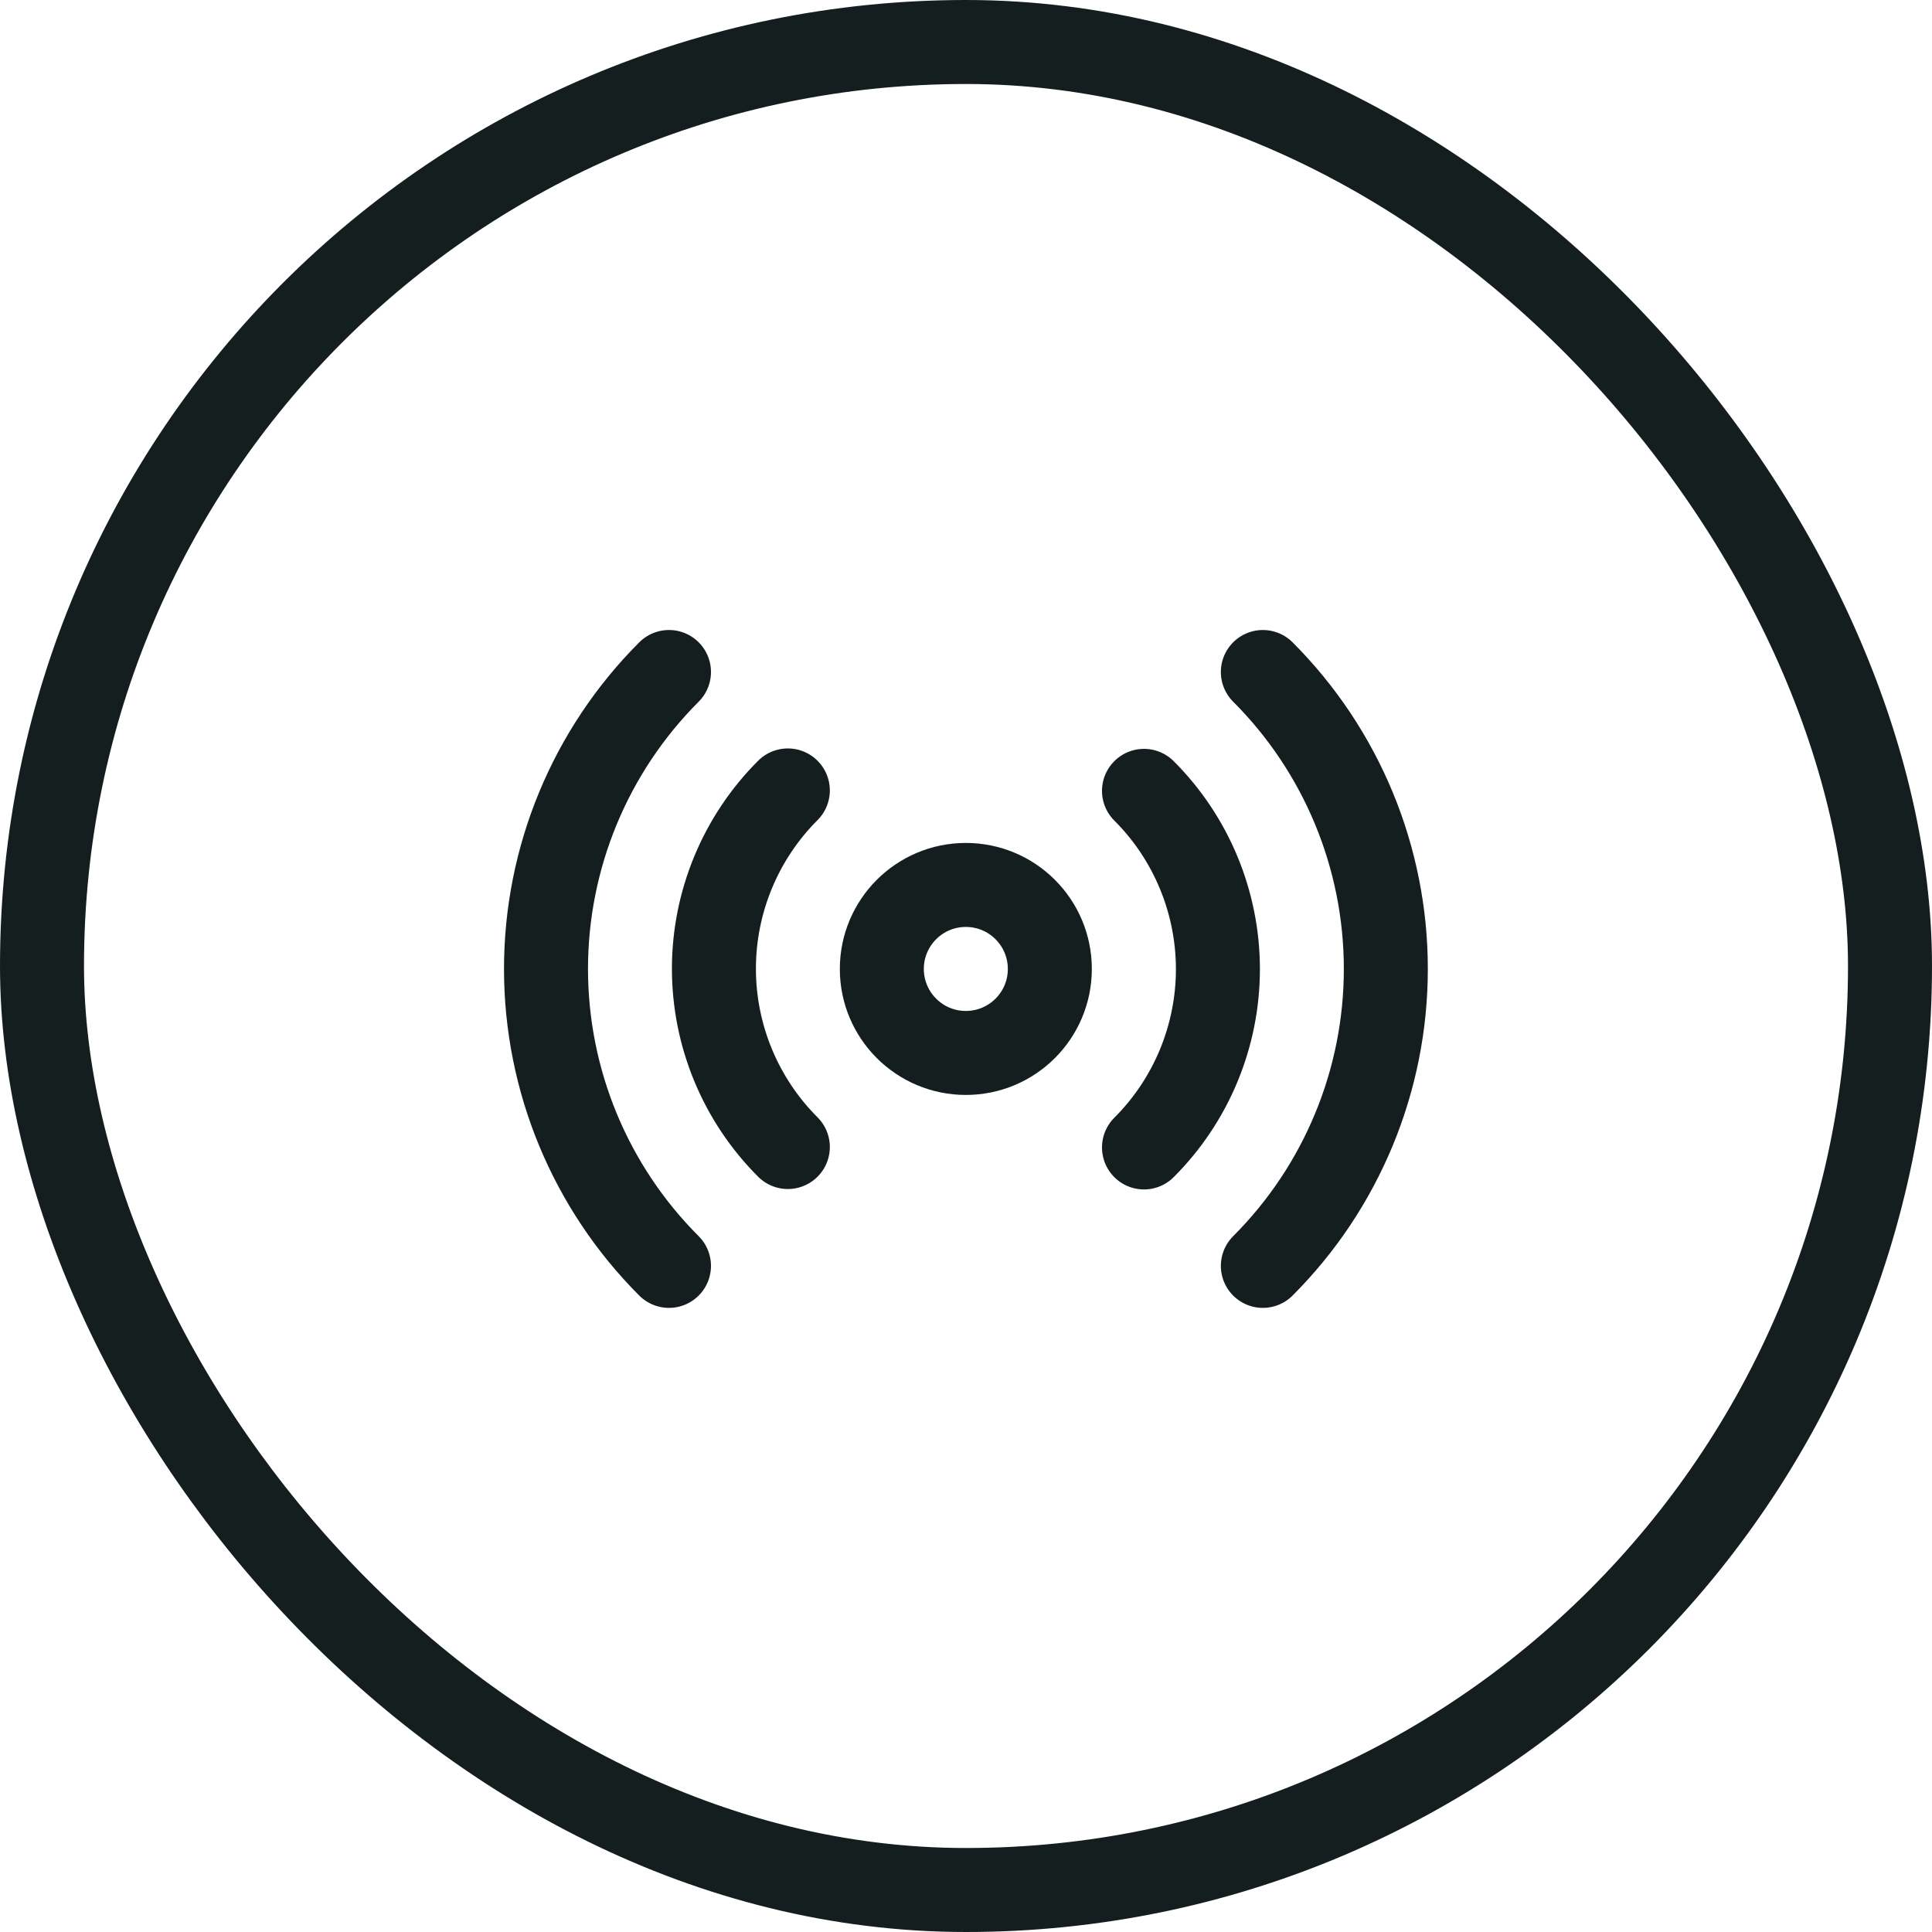 <svg width="46" height="46" viewBox="0 0 46 46" fill="none" xmlns="http://www.w3.org/2000/svg">
<path d="M22.996 25.07C24.101 25.07 24.996 24.175 24.996 23.07C24.996 21.966 24.101 21.07 22.996 21.07C21.892 21.07 20.996 21.966 20.996 23.07C20.996 24.175 21.892 25.07 22.996 25.07Z" stroke="#151E1F" stroke-width="2" stroke-linecap="round" stroke-linejoin="round"/>
<path d="M27.238 18.83C27.796 19.387 28.238 20.049 28.54 20.777C28.842 21.506 28.998 22.287 28.998 23.075C28.998 23.863 28.842 24.644 28.54 25.373C28.238 26.101 27.796 26.763 27.238 27.32M18.758 27.31C18.2 26.753 17.758 26.091 17.456 25.363C17.154 24.634 16.998 23.854 16.998 23.065C16.998 22.276 17.154 21.496 17.456 20.767C17.758 20.039 18.2 19.377 18.758 18.82M30.068 16C31.943 17.875 32.996 20.418 32.996 23.07C32.996 25.722 31.943 28.265 30.068 30.14M15.928 30.14C14.053 28.265 13 25.722 13 23.07C13 20.418 14.053 17.875 15.928 16" stroke="#151E1F" stroke-width="2" stroke-linecap="round" stroke-linejoin="round"/>
<rect x="1" y="1" width="44" height="44" rx="22" stroke="#151E1F" stroke-width="2"/>
</svg>

